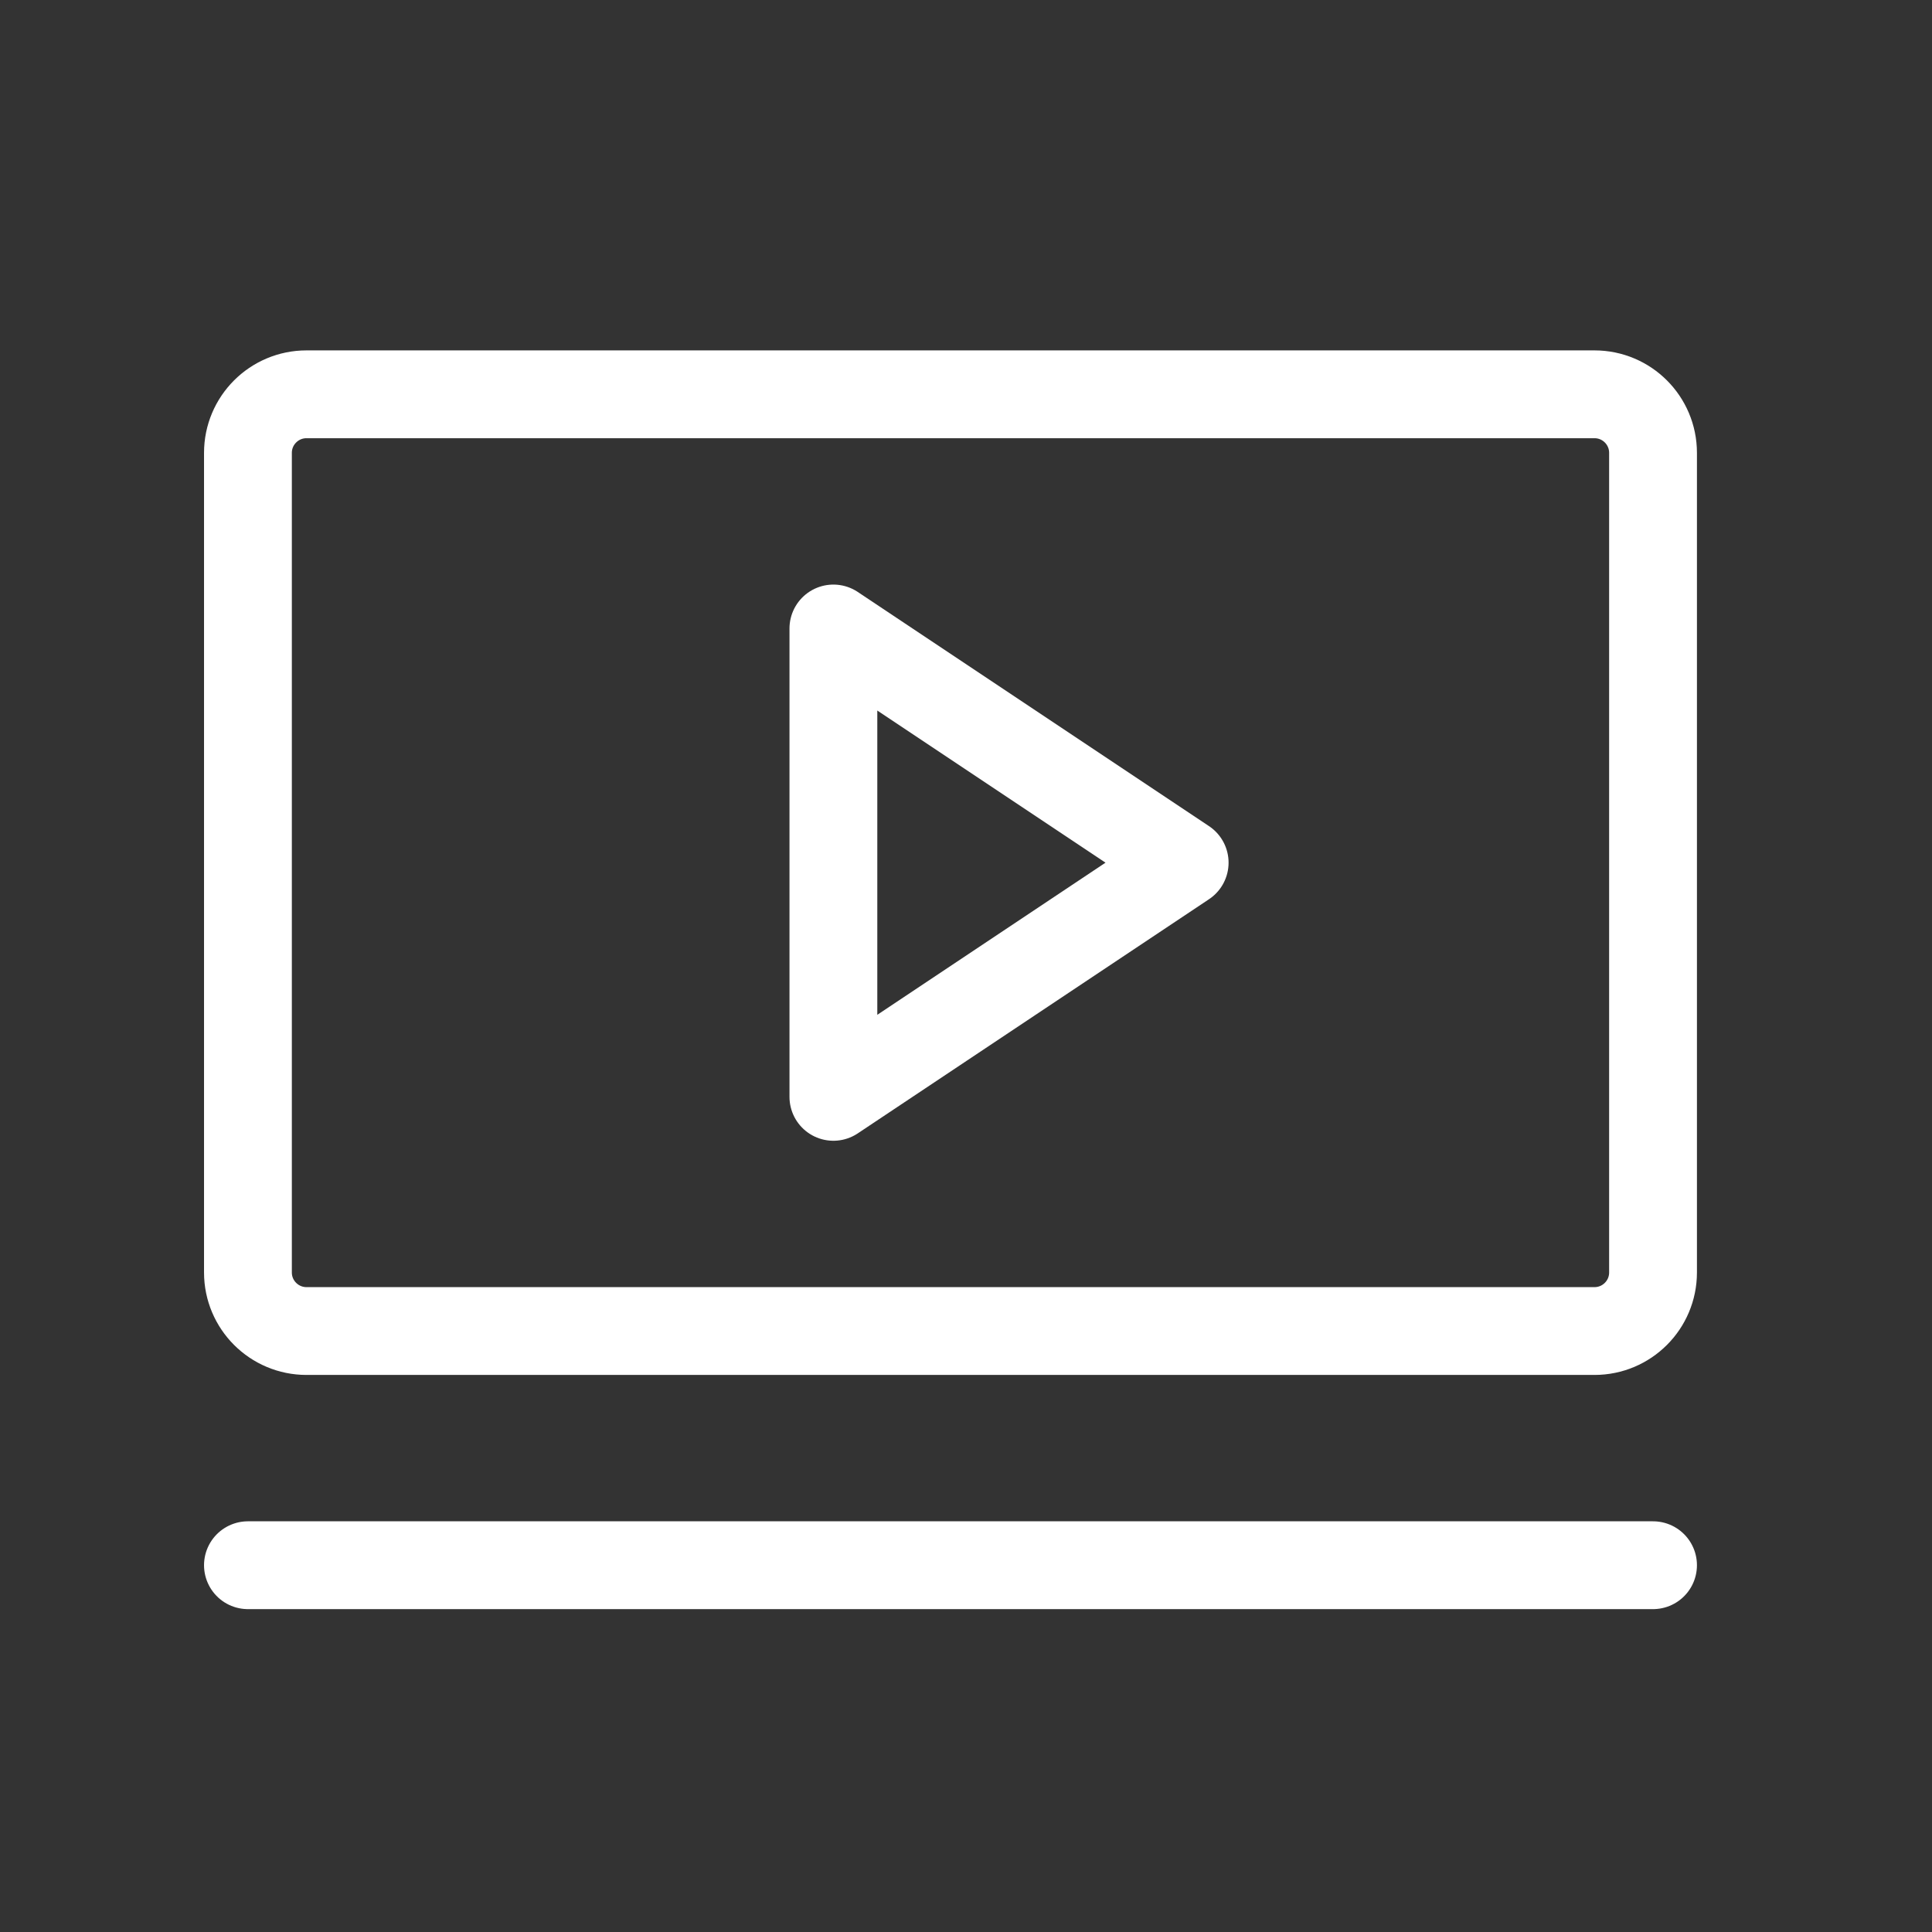 <svg xmlns="http://www.w3.org/2000/svg" width="33" height="33" viewBox="0 0 33 33" fill="none"><rect x="0" y="0" width="33" height="33" fill="#333333" stroke="none"/><g clip-path="url(#clip0_15222_18679)"><path d="M20.235 14.735L14.235 10.735V18.735L20.235 14.735Z" stroke="white" stroke-width="1.5" stroke-linecap="round" stroke-linejoin="round"></path><path d="M27.235 6.735H5.235C4.683 6.735 4.235 7.183 4.235 7.735V21.735C4.235 22.287 4.683 22.735 5.235 22.735H27.235C27.788 22.735 28.235 22.287 28.235 21.735V7.735C28.235 7.183 27.788 6.735 27.235 6.735Z" stroke="white" stroke-width="1.5" stroke-linecap="round" stroke-linejoin="round"></path><path d="M4.235 26.735H28.235" stroke="white" stroke-width="1.5" stroke-linecap="round" stroke-linejoin="round"></path></g><defs><clipPath id="clip0_15222_18679"><rect width="32" height="32" fill="white" transform="translate(0.235 0.735)"></rect></clipPath></defs></svg>